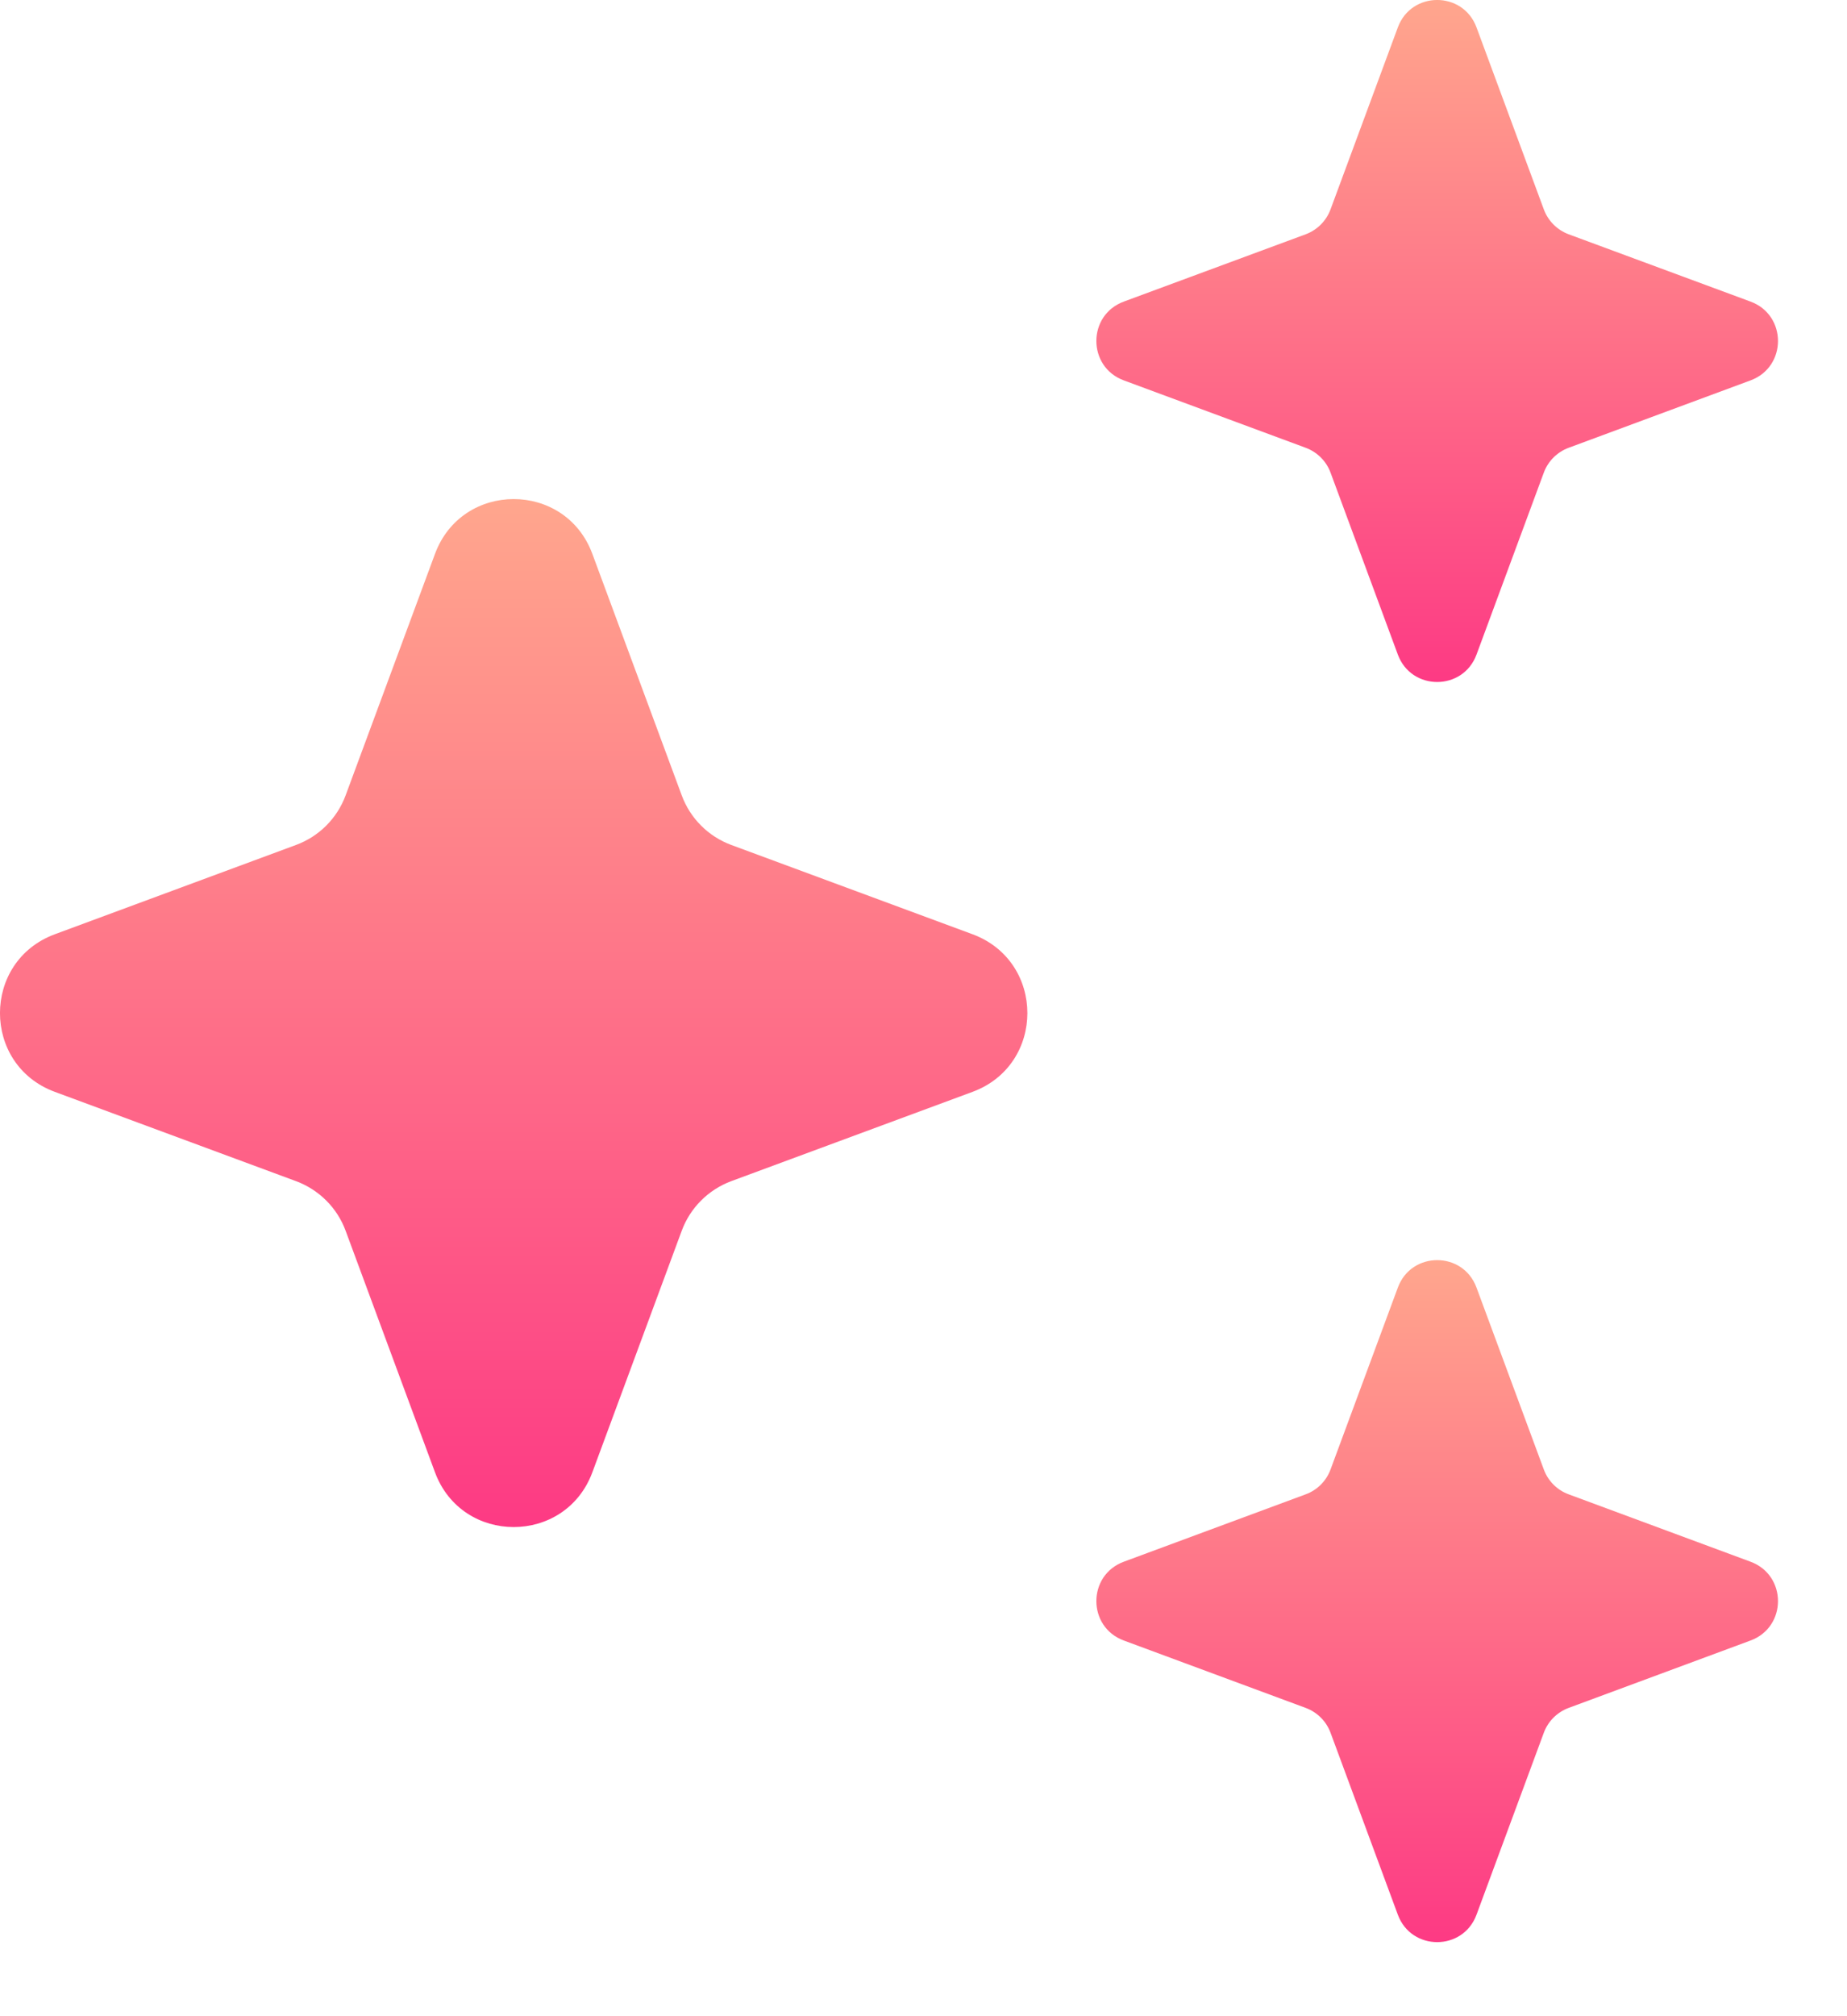 <svg width="22" height="24" viewBox="0 0 22 24" fill="none" xmlns="http://www.w3.org/2000/svg">
<path d="M5.181 6.594C5.503 5.723 6.734 5.723 7.056 6.594L8.12 9.467C8.221 9.741 8.437 9.957 8.71 10.058L11.584 11.121C12.455 11.444 12.455 12.675 11.584 12.997L8.71 14.06C8.437 14.162 8.221 14.377 8.12 14.651L7.056 17.525C6.734 18.395 5.503 18.395 5.181 17.525L4.117 14.651C4.016 14.377 3.8 14.162 3.526 14.06L0.653 12.997C-0.218 12.675 -0.218 11.444 0.653 11.121L3.526 10.058C3.8 9.957 4.016 9.741 4.117 9.467L5.181 6.594Z" fill="url(#paint0_linear_60_10)"/>
<path d="M16.65 0.326C16.811 -0.109 17.426 -0.109 17.587 0.326L18.389 2.493C18.44 2.63 18.548 2.738 18.685 2.789L20.851 3.59C21.287 3.751 21.287 4.367 20.851 4.528L18.685 5.33C18.548 5.381 18.44 5.488 18.389 5.625L17.587 7.792C17.426 8.227 16.811 8.227 16.65 7.792L15.848 5.625C15.797 5.488 15.689 5.381 15.552 5.33L13.386 4.528C12.95 4.367 12.95 3.751 13.386 3.59L15.552 2.789C15.689 2.738 15.797 2.63 15.848 2.493L16.65 0.326Z" fill="url(#paint1_linear_60_10)"/>
<path d="M16.65 15.327C16.811 14.891 17.426 14.891 17.587 15.327L18.389 17.493C18.44 17.63 18.548 17.738 18.685 17.788L20.851 18.59C21.287 18.751 21.287 19.367 20.851 19.528L18.685 20.33C18.548 20.381 18.44 20.488 18.389 20.625L17.587 22.792C17.426 23.227 16.811 23.227 16.65 22.792L15.848 20.625C15.797 20.488 15.689 20.381 15.552 20.33L13.386 19.528C12.95 19.367 12.95 18.751 13.386 18.59L15.552 17.788C15.689 17.738 15.797 17.63 15.848 17.493L16.65 15.327Z" fill="url(#paint2_linear_60_10)"/>
<defs>
<linearGradient id="paint0_linear_60_10" x1="6.118" y1="18.178" x2="6.118" y2="5.941" gradientUnits="userSpaceOnUse">
<stop stop-color="#FD3A84"/>
<stop offset="1" stop-color="#FFA68D"/>
</linearGradient>
<linearGradient id="paint1_linear_60_10" x1="17.119" y1="8.118" x2="17.119" y2="0" gradientUnits="userSpaceOnUse">
<stop stop-color="#FD3A84"/>
<stop offset="1" stop-color="#FFA68D"/>
</linearGradient>
<linearGradient id="paint2_linear_60_10" x1="17.119" y1="23.119" x2="17.119" y2="15" gradientUnits="userSpaceOnUse">
<stop stop-color="#FD3A84"/>
<stop offset="1" stop-color="#FFA68D"/>
</linearGradient>
</defs>
</svg>
